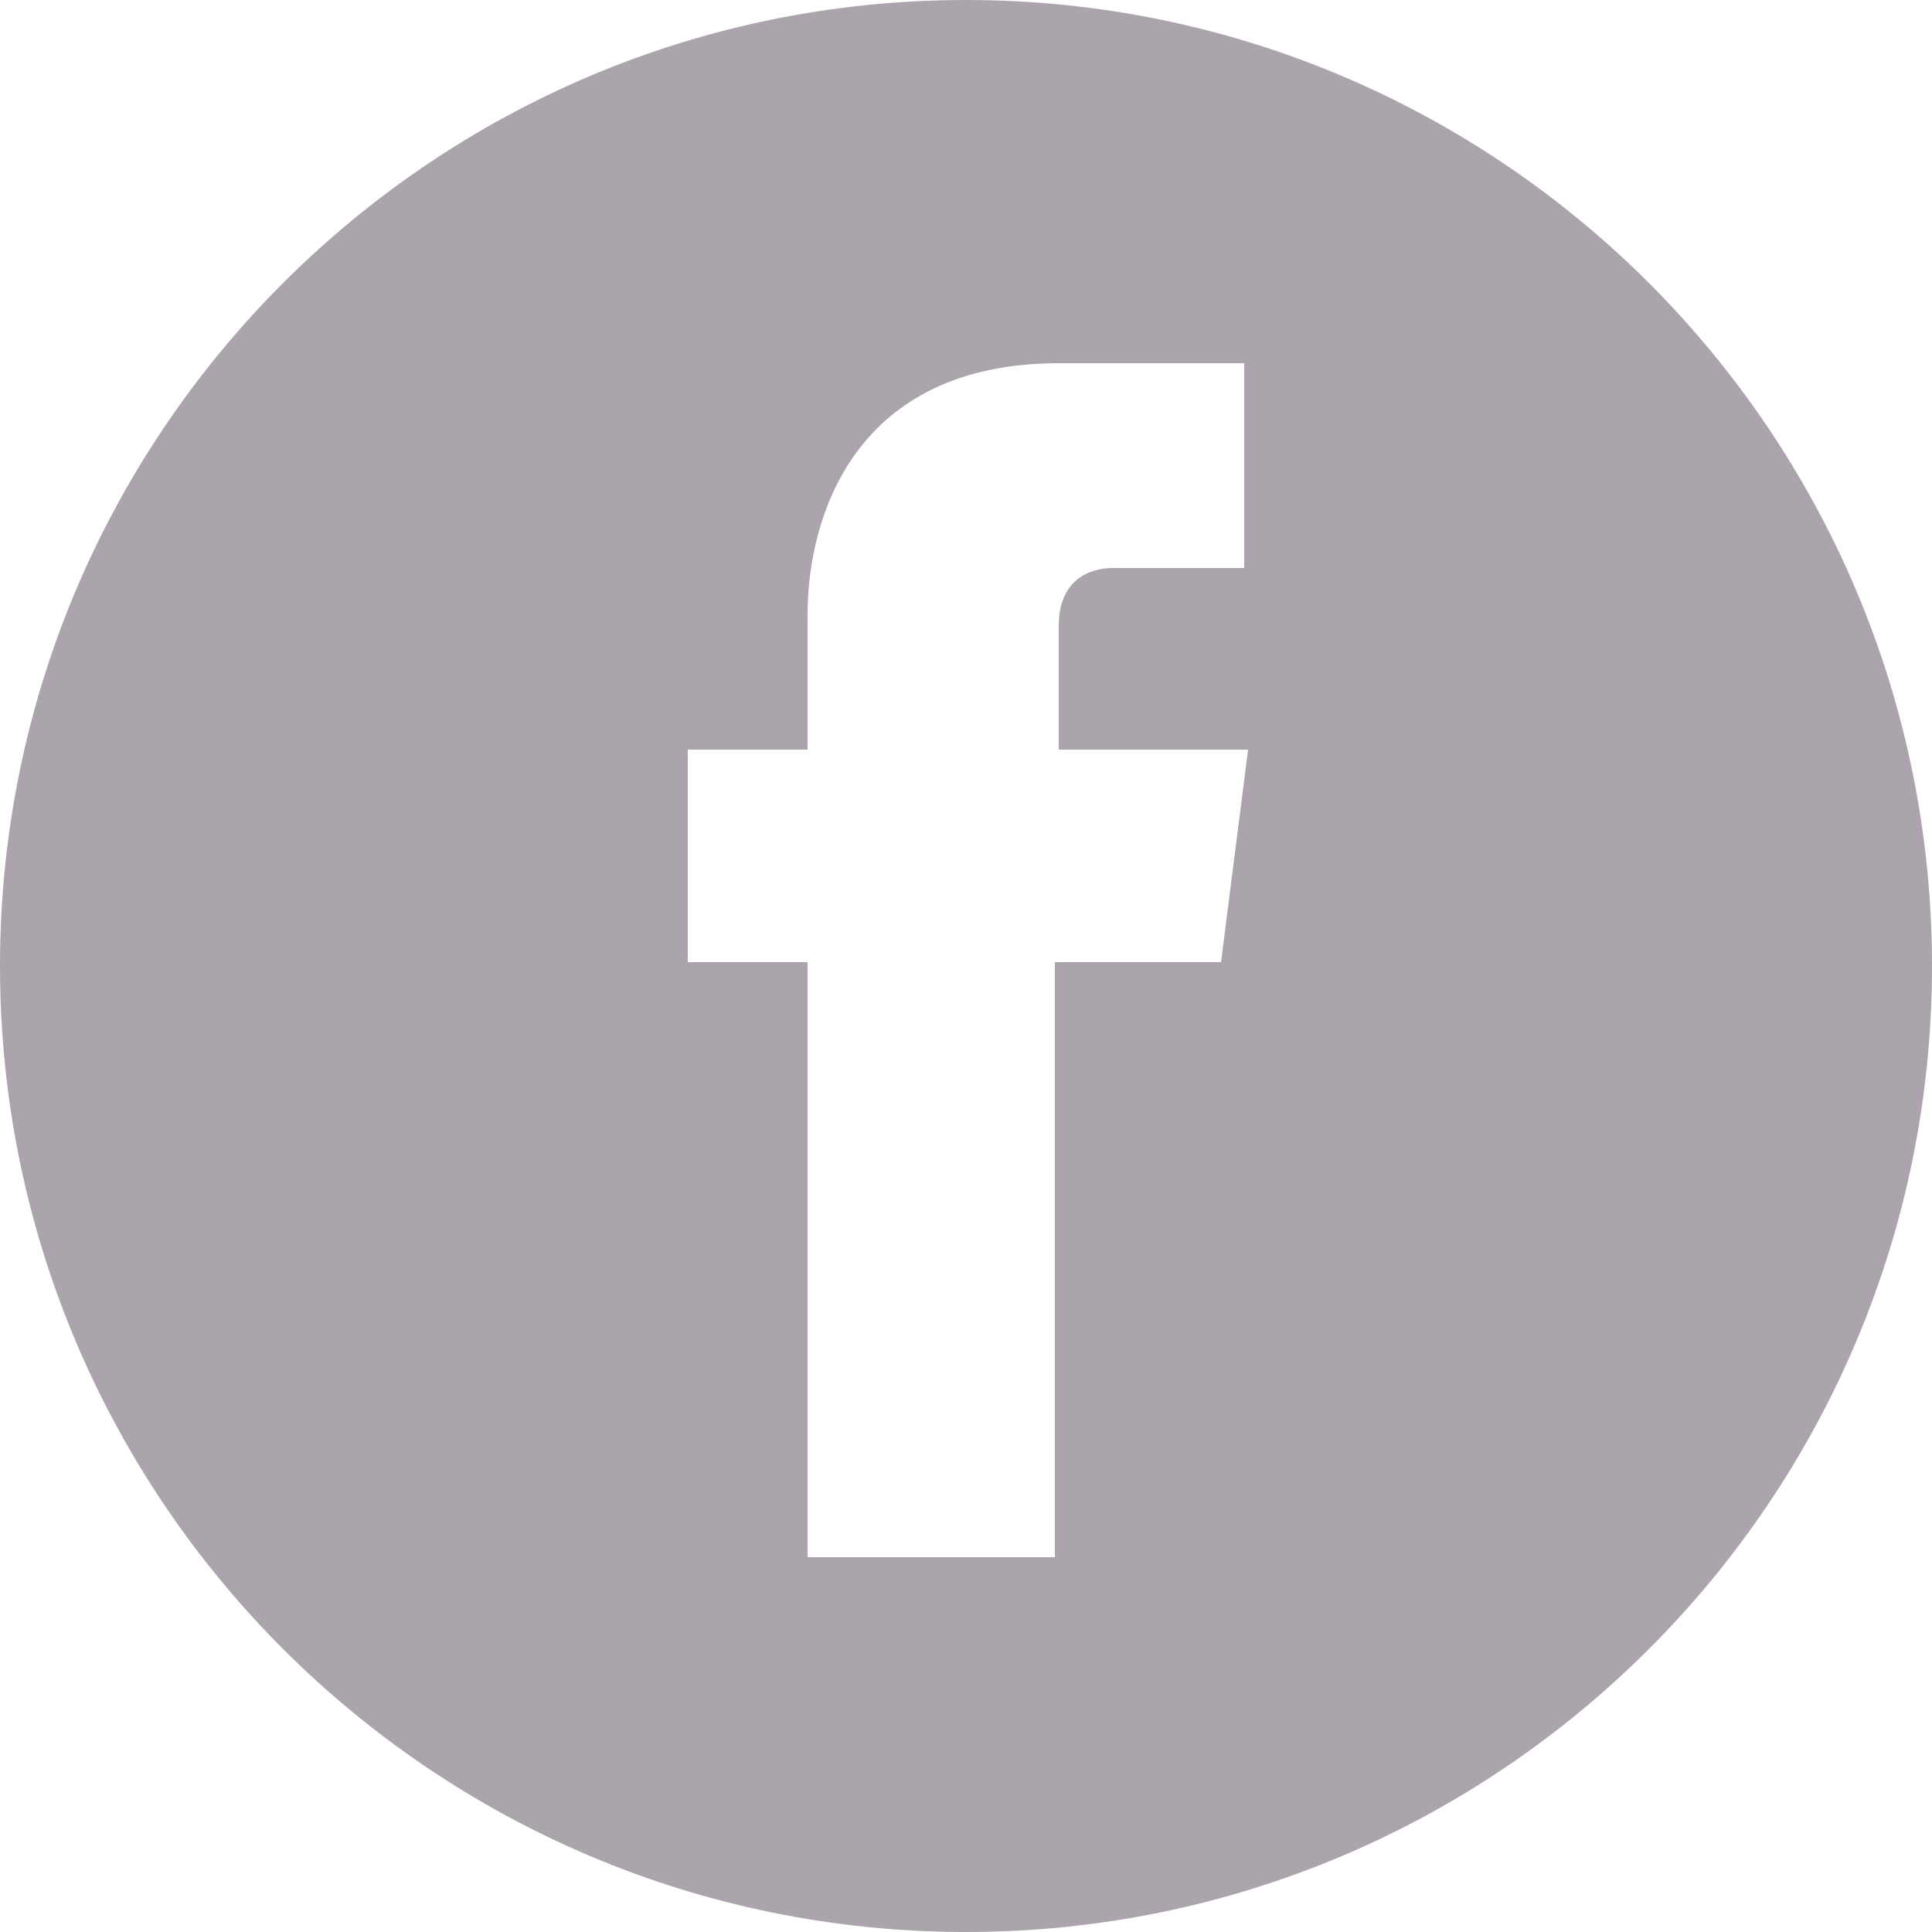 <?xml version="1.0" encoding="utf-8"?>
<svg version="1.1" id="Layer_1" x="0px" y="0px" viewBox="0 0 50 50" style="enable-background:new 0 0 50 50;" xmlns="http://www.w3.org/2000/svg">
  <style type="text/css">
	.st0{fill:#E6E1DB;}
</style>
  <g>
    <path class="st0" d="M25,0C11.2,0,0,11.2,0,25c0,13.8,11.2,25,25,25c13.8,0,25-11.2,25-25C50,11.2,38.8,0,25,0z M31.6,24.9h-4.3 c0,6.9,0,15.4,0,15.4h-6.4c0,0,0-8.4,0-15.4h-3.1v-5.5h3.1v-3.5c0-2.5,1.2-6.5,6.5-6.5l4.8,0v5.3c0,0-2.9,0-3.4,0 c-0.6,0-1.4,0.3-1.4,1.5v3.2h4.9L31.6,24.9z" style="fill: rgb(171, 164, 172);"/>
  </g>
</svg>